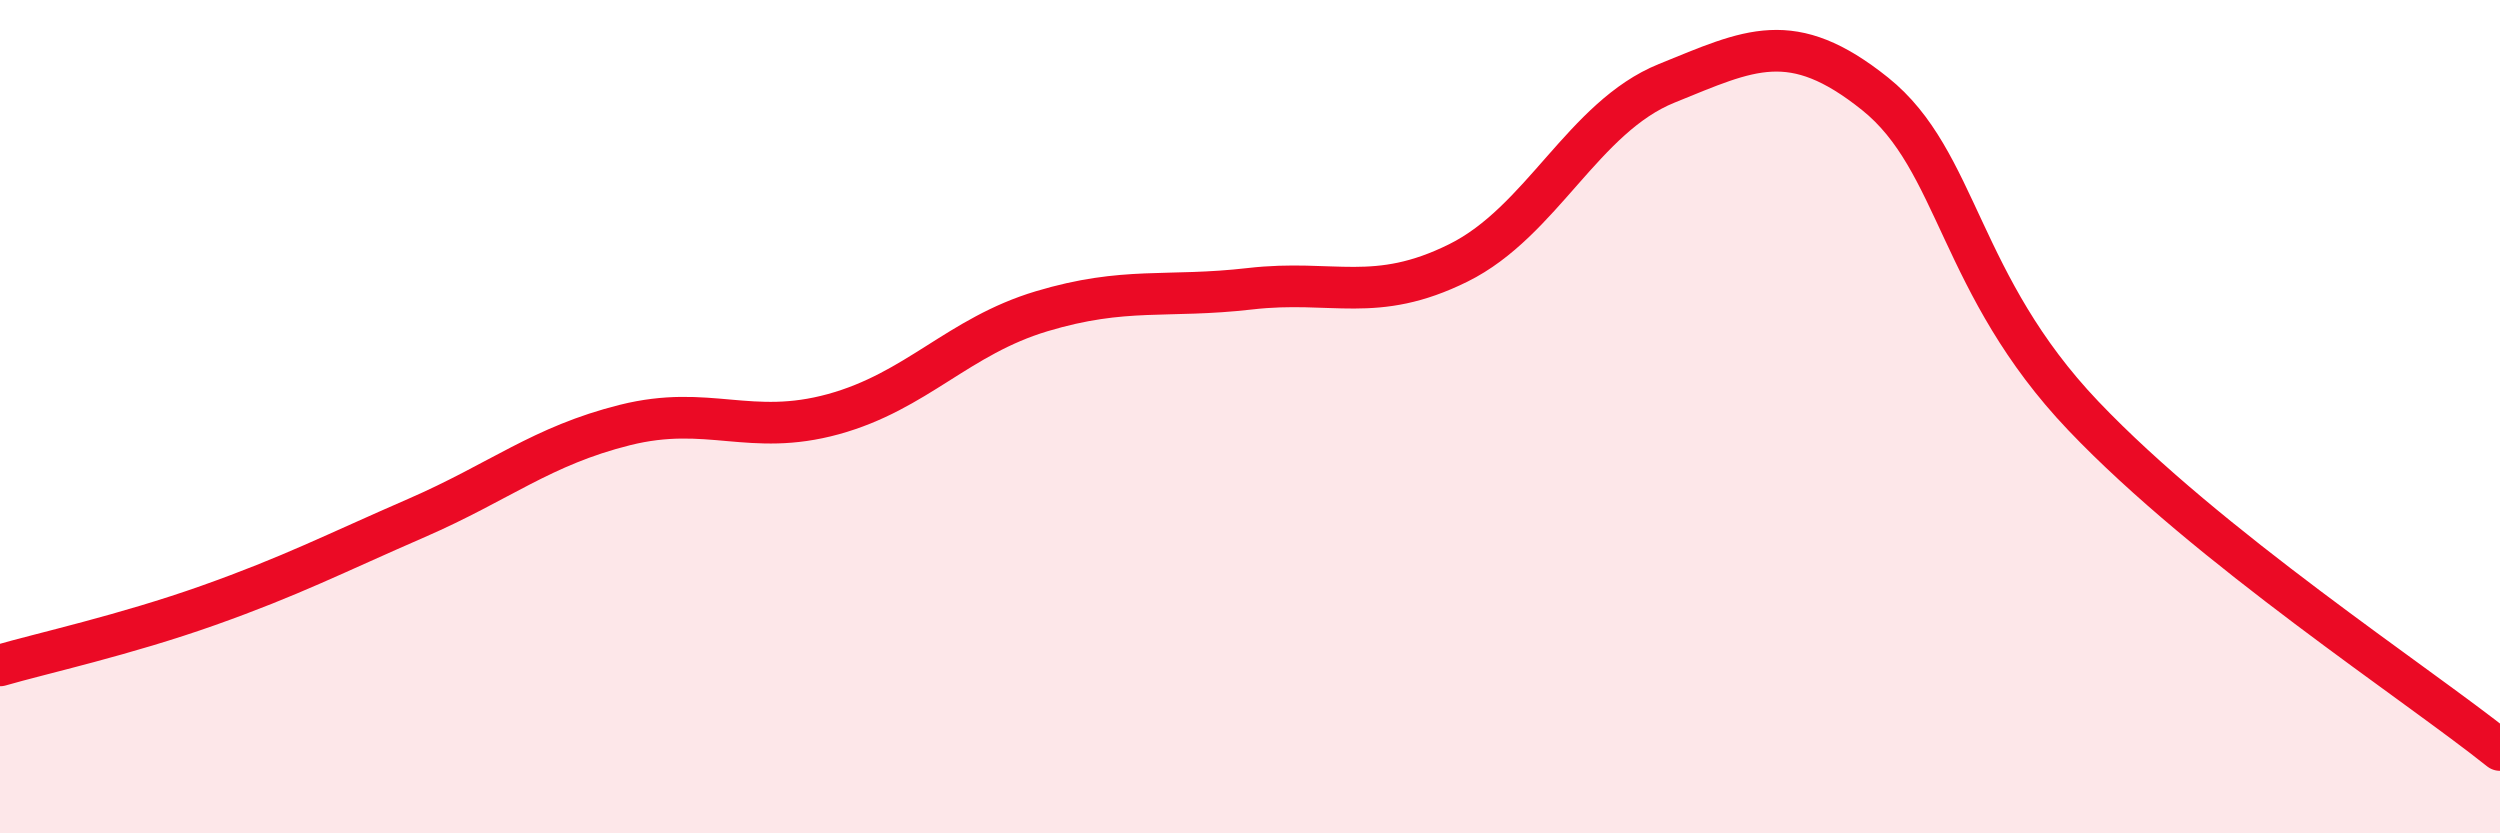 
    <svg width="60" height="20" viewBox="0 0 60 20" xmlns="http://www.w3.org/2000/svg">
      <path
        d="M 0,15.97 C 1,15.68 3,15.24 5,14.53 C 7,13.82 8,13.3 10,12.43 C 12,11.56 13,10.7 15,10.2 C 17,9.7 18,10.49 20,9.94 C 22,9.39 23,8.07 25,7.47 C 27,6.87 28,7.16 30,6.93 C 32,6.7 33,7.3 35,6.31 C 37,5.32 38,2.81 40,2 C 42,1.19 43,0.65 45,2.25 C 47,3.85 47,6.83 50,9.98 C 53,13.13 58,16.4 60,18L60 20L0 20Z"
        fill="#EB0A25"
        opacity="0.1"
        stroke-linecap="round"
        stroke-linejoin="round"
      />
      <path
        d="M 0,15.97 C 1,15.68 3,15.24 5,14.53 C 7,13.82 8,13.3 10,12.43 C 12,11.56 13,10.7 15,10.2 C 17,9.7 18,10.49 20,9.94 C 22,9.39 23,8.07 25,7.47 C 27,6.87 28,7.16 30,6.93 C 32,6.7 33,7.3 35,6.31 C 37,5.32 38,2.81 40,2 C 42,1.19 43,0.65 45,2.25 C 47,3.85 47,6.83 50,9.98 C 53,13.13 58,16.4 60,18"
        stroke="#EB0A25"
        stroke-width="1"
        fill="none"
        stroke-linecap="round"
        stroke-linejoin="round"
      />
    </svg>
  